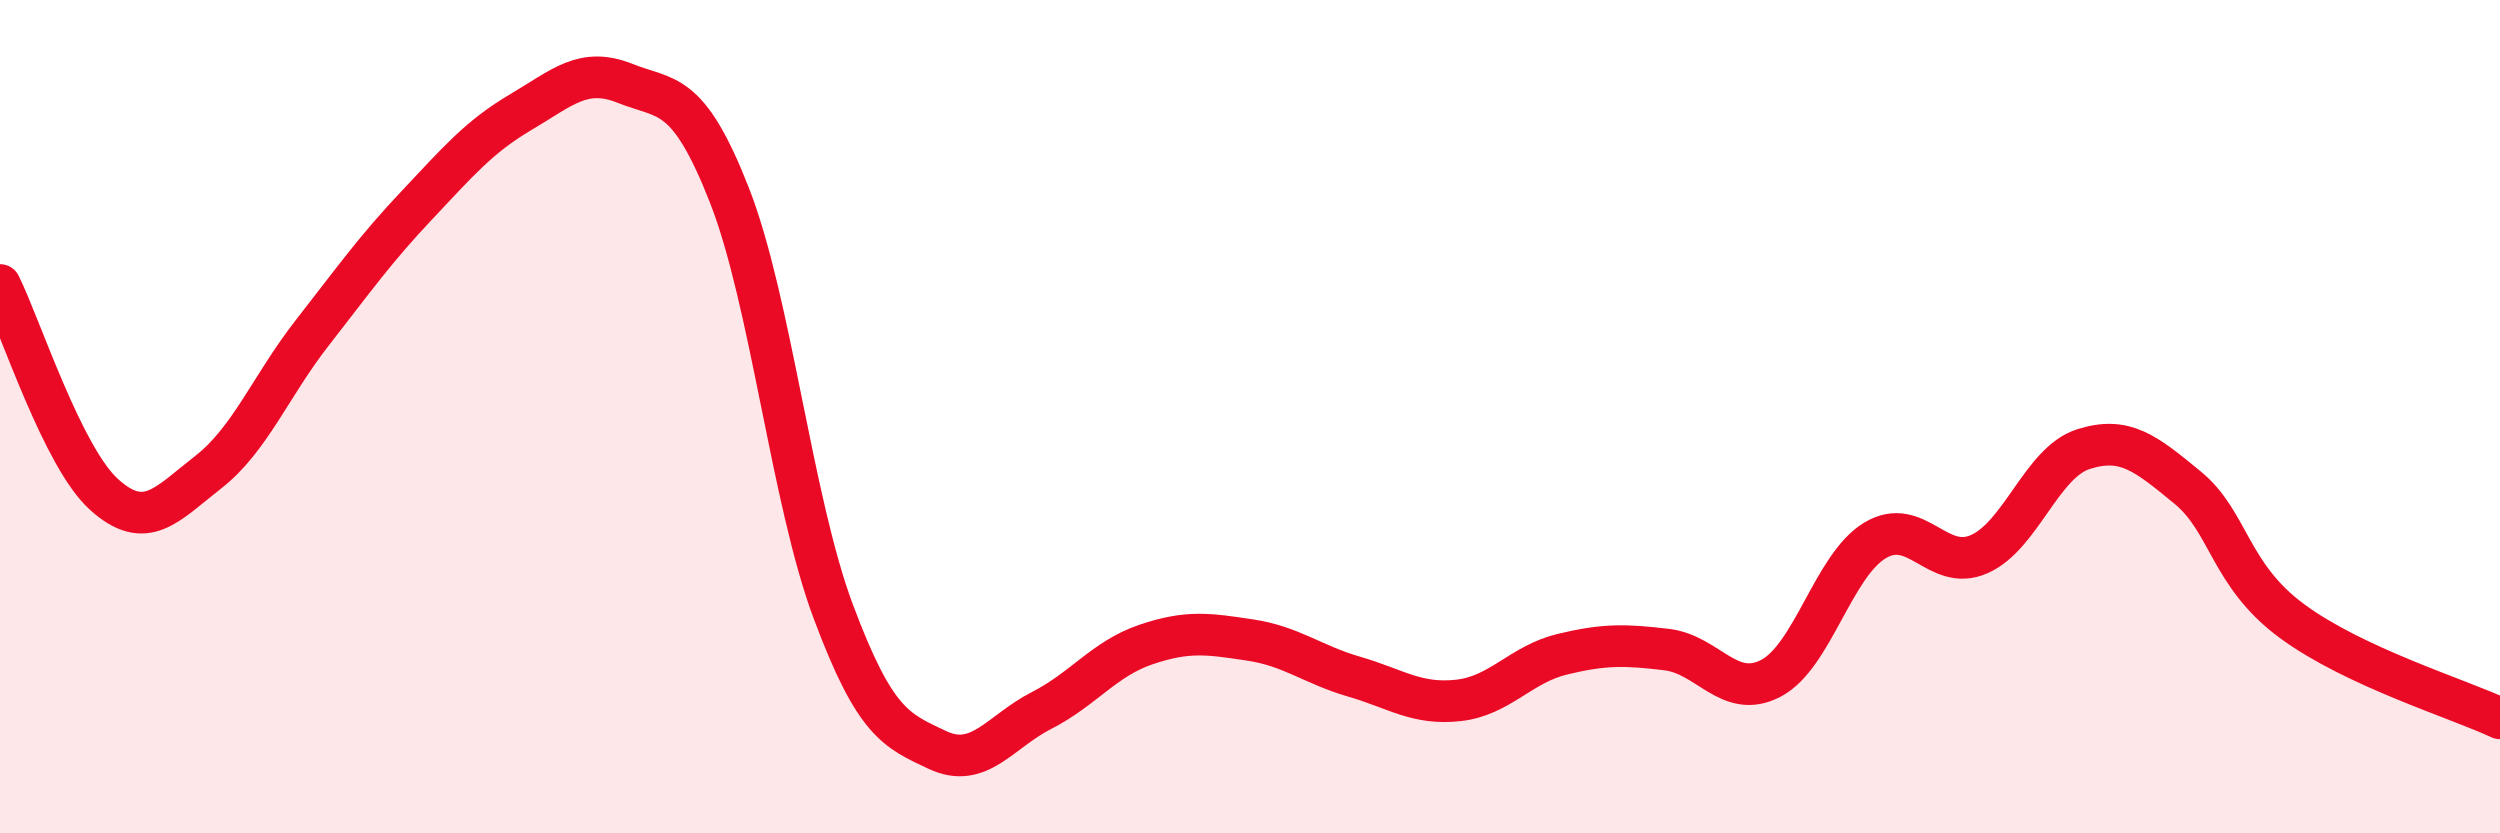 
    <svg width="60" height="20" viewBox="0 0 60 20" xmlns="http://www.w3.org/2000/svg">
      <path
        d="M 0,6.84 C 0.5,7.85 1.5,10.97 2.5,11.87 C 3.5,12.77 4,12.11 5,11.33 C 6,10.55 6.5,9.26 7.5,7.98 C 8.5,6.7 9,5.99 10,4.93 C 11,3.87 11.5,3.28 12.5,2.69 C 13.5,2.1 14,1.6 15,2 C 16,2.4 16.5,2.13 17.5,4.67 C 18.5,7.21 19,12.01 20,14.68 C 21,17.35 21.5,17.53 22.5,18 C 23.5,18.47 24,17.56 25,17.05 C 26,16.54 26.5,15.81 27.5,15.47 C 28.5,15.13 29,15.21 30,15.36 C 31,15.51 31.5,15.95 32.5,16.24 C 33.5,16.53 34,16.92 35,16.81 C 36,16.7 36.5,15.94 37.5,15.7 C 38.5,15.46 39,15.47 40,15.59 C 41,15.71 41.5,16.8 42.5,16.28 C 43.5,15.76 44,13.57 45,12.97 C 46,12.37 46.5,13.74 47.5,13.3 C 48.5,12.86 49,11.1 50,10.78 C 51,10.46 51.5,10.88 52.5,11.7 C 53.5,12.52 53.5,13.79 55,14.9 C 56.5,16.01 59,16.77 60,17.24L60 20L0 20Z"
        fill="#EB0A25"
        opacity="0.1"
        stroke-linecap="round"
        stroke-linejoin="round"
      />
      <path
        d="M 0,6.84 C 0.5,7.85 1.5,10.97 2.5,11.87 C 3.5,12.77 4,12.11 5,11.33 C 6,10.55 6.5,9.26 7.5,7.98 C 8.5,6.7 9,5.99 10,4.93 C 11,3.87 11.5,3.28 12.5,2.69 C 13.5,2.1 14,1.6 15,2 C 16,2.4 16.5,2.13 17.5,4.67 C 18.5,7.21 19,12.01 20,14.68 C 21,17.35 21.5,17.53 22.5,18 C 23.5,18.47 24,17.56 25,17.05 C 26,16.54 26.5,15.81 27.5,15.47 C 28.5,15.13 29,15.21 30,15.36 C 31,15.51 31.5,15.95 32.5,16.24 C 33.5,16.53 34,16.92 35,16.81 C 36,16.7 36.5,15.94 37.5,15.7 C 38.5,15.46 39,15.47 40,15.59 C 41,15.71 41.5,16.8 42.5,16.28 C 43.5,15.76 44,13.57 45,12.97 C 46,12.37 46.5,13.74 47.5,13.3 C 48.5,12.86 49,11.1 50,10.78 C 51,10.46 51.5,10.88 52.5,11.7 C 53.5,12.52 53.5,13.79 55,14.9 C 56.5,16.01 59,16.77 60,17.24"
        stroke="#EB0A25"
        stroke-width="1"
        fill="none"
        stroke-linecap="round"
        stroke-linejoin="round"
      />
    </svg>
  